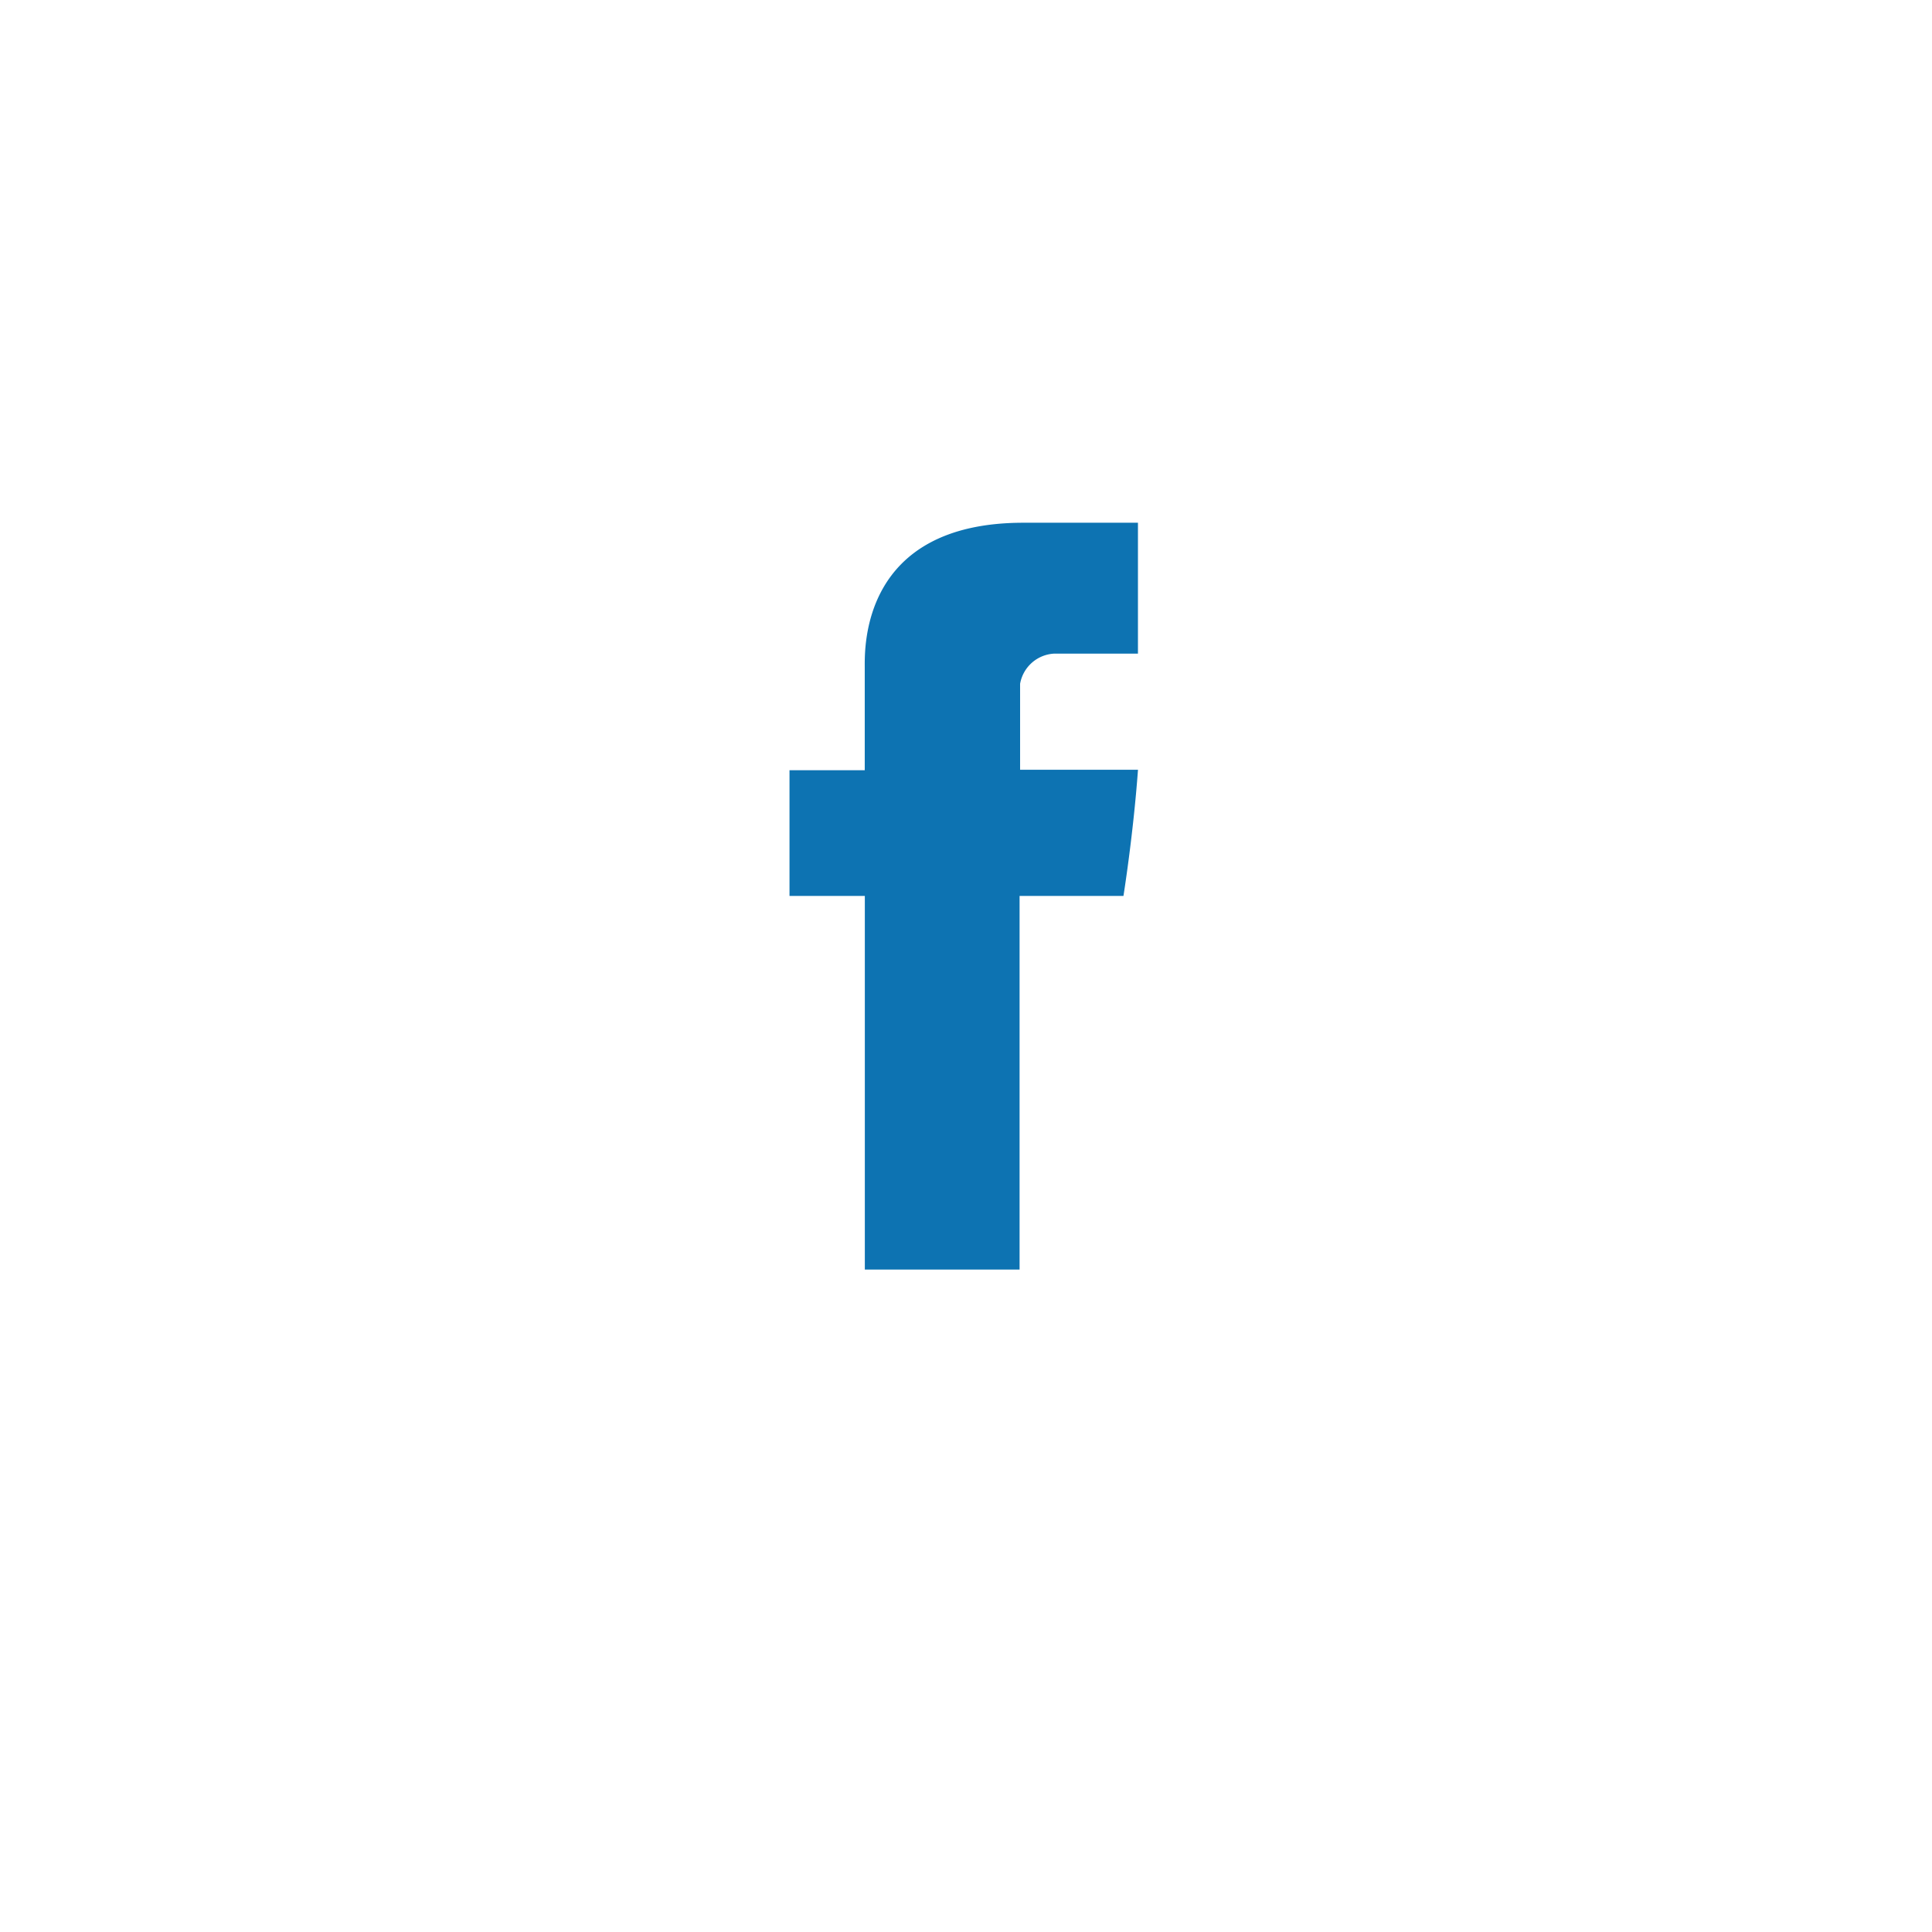 <svg xmlns="http://www.w3.org/2000/svg" xmlns:xlink="http://www.w3.org/1999/xlink" viewBox="1944 1807 93 93">
  <defs>
    <style>
      .cls-1 {
        fill: #fff;
      }

      .cls-2 {
        fill: #0d73b2;
      }

      .cls-3 {
        filter: url(#Path_6);
      }
    </style>
    <filter id="Path_6" x="1944" y="1807" width="93" height="93" filterUnits="userSpaceOnUse">
      <feOffset dy="3" input="SourceAlpha"/>
      <feGaussianBlur stdDeviation="3" result="blur"/>
      <feFlood flood-opacity="0.161"/>
      <feComposite operator="in" in2="blur"/>
      <feComposite in="SourceGraphic"/>
    </filter>
  </defs>
  <g id="Group_26" data-name="Group 26" transform="translate(1350)">
    <g class="cls-3" transform="matrix(1, 0, 0, 1, -1350, 0)">
      <path id="Path_6-2" data-name="Path 6" class="cls-1" d="M37.5,0A37.5,37.5,0,1,1,0,37.5,37.5,37.5,0,0,1,37.5,0Z" transform="translate(1953 1813)"/>
    </g>
    <g id="facebook-letter-logo" transform="translate(517.304 1832.163)">
      <path id="Facebook" class="cls-2" d="M118.322,6.963v4.949H114.7v6.052h3.626V35.949h7.449V17.965h5s.468-2.9.7-6.075H125.8V7.752a1.758,1.758,0,0,1,1.615-1.45h4.058V0h-5.518C118.138,0,118.322,6.059,118.322,6.963Z"/>
    </g>
  </g>
</svg>
